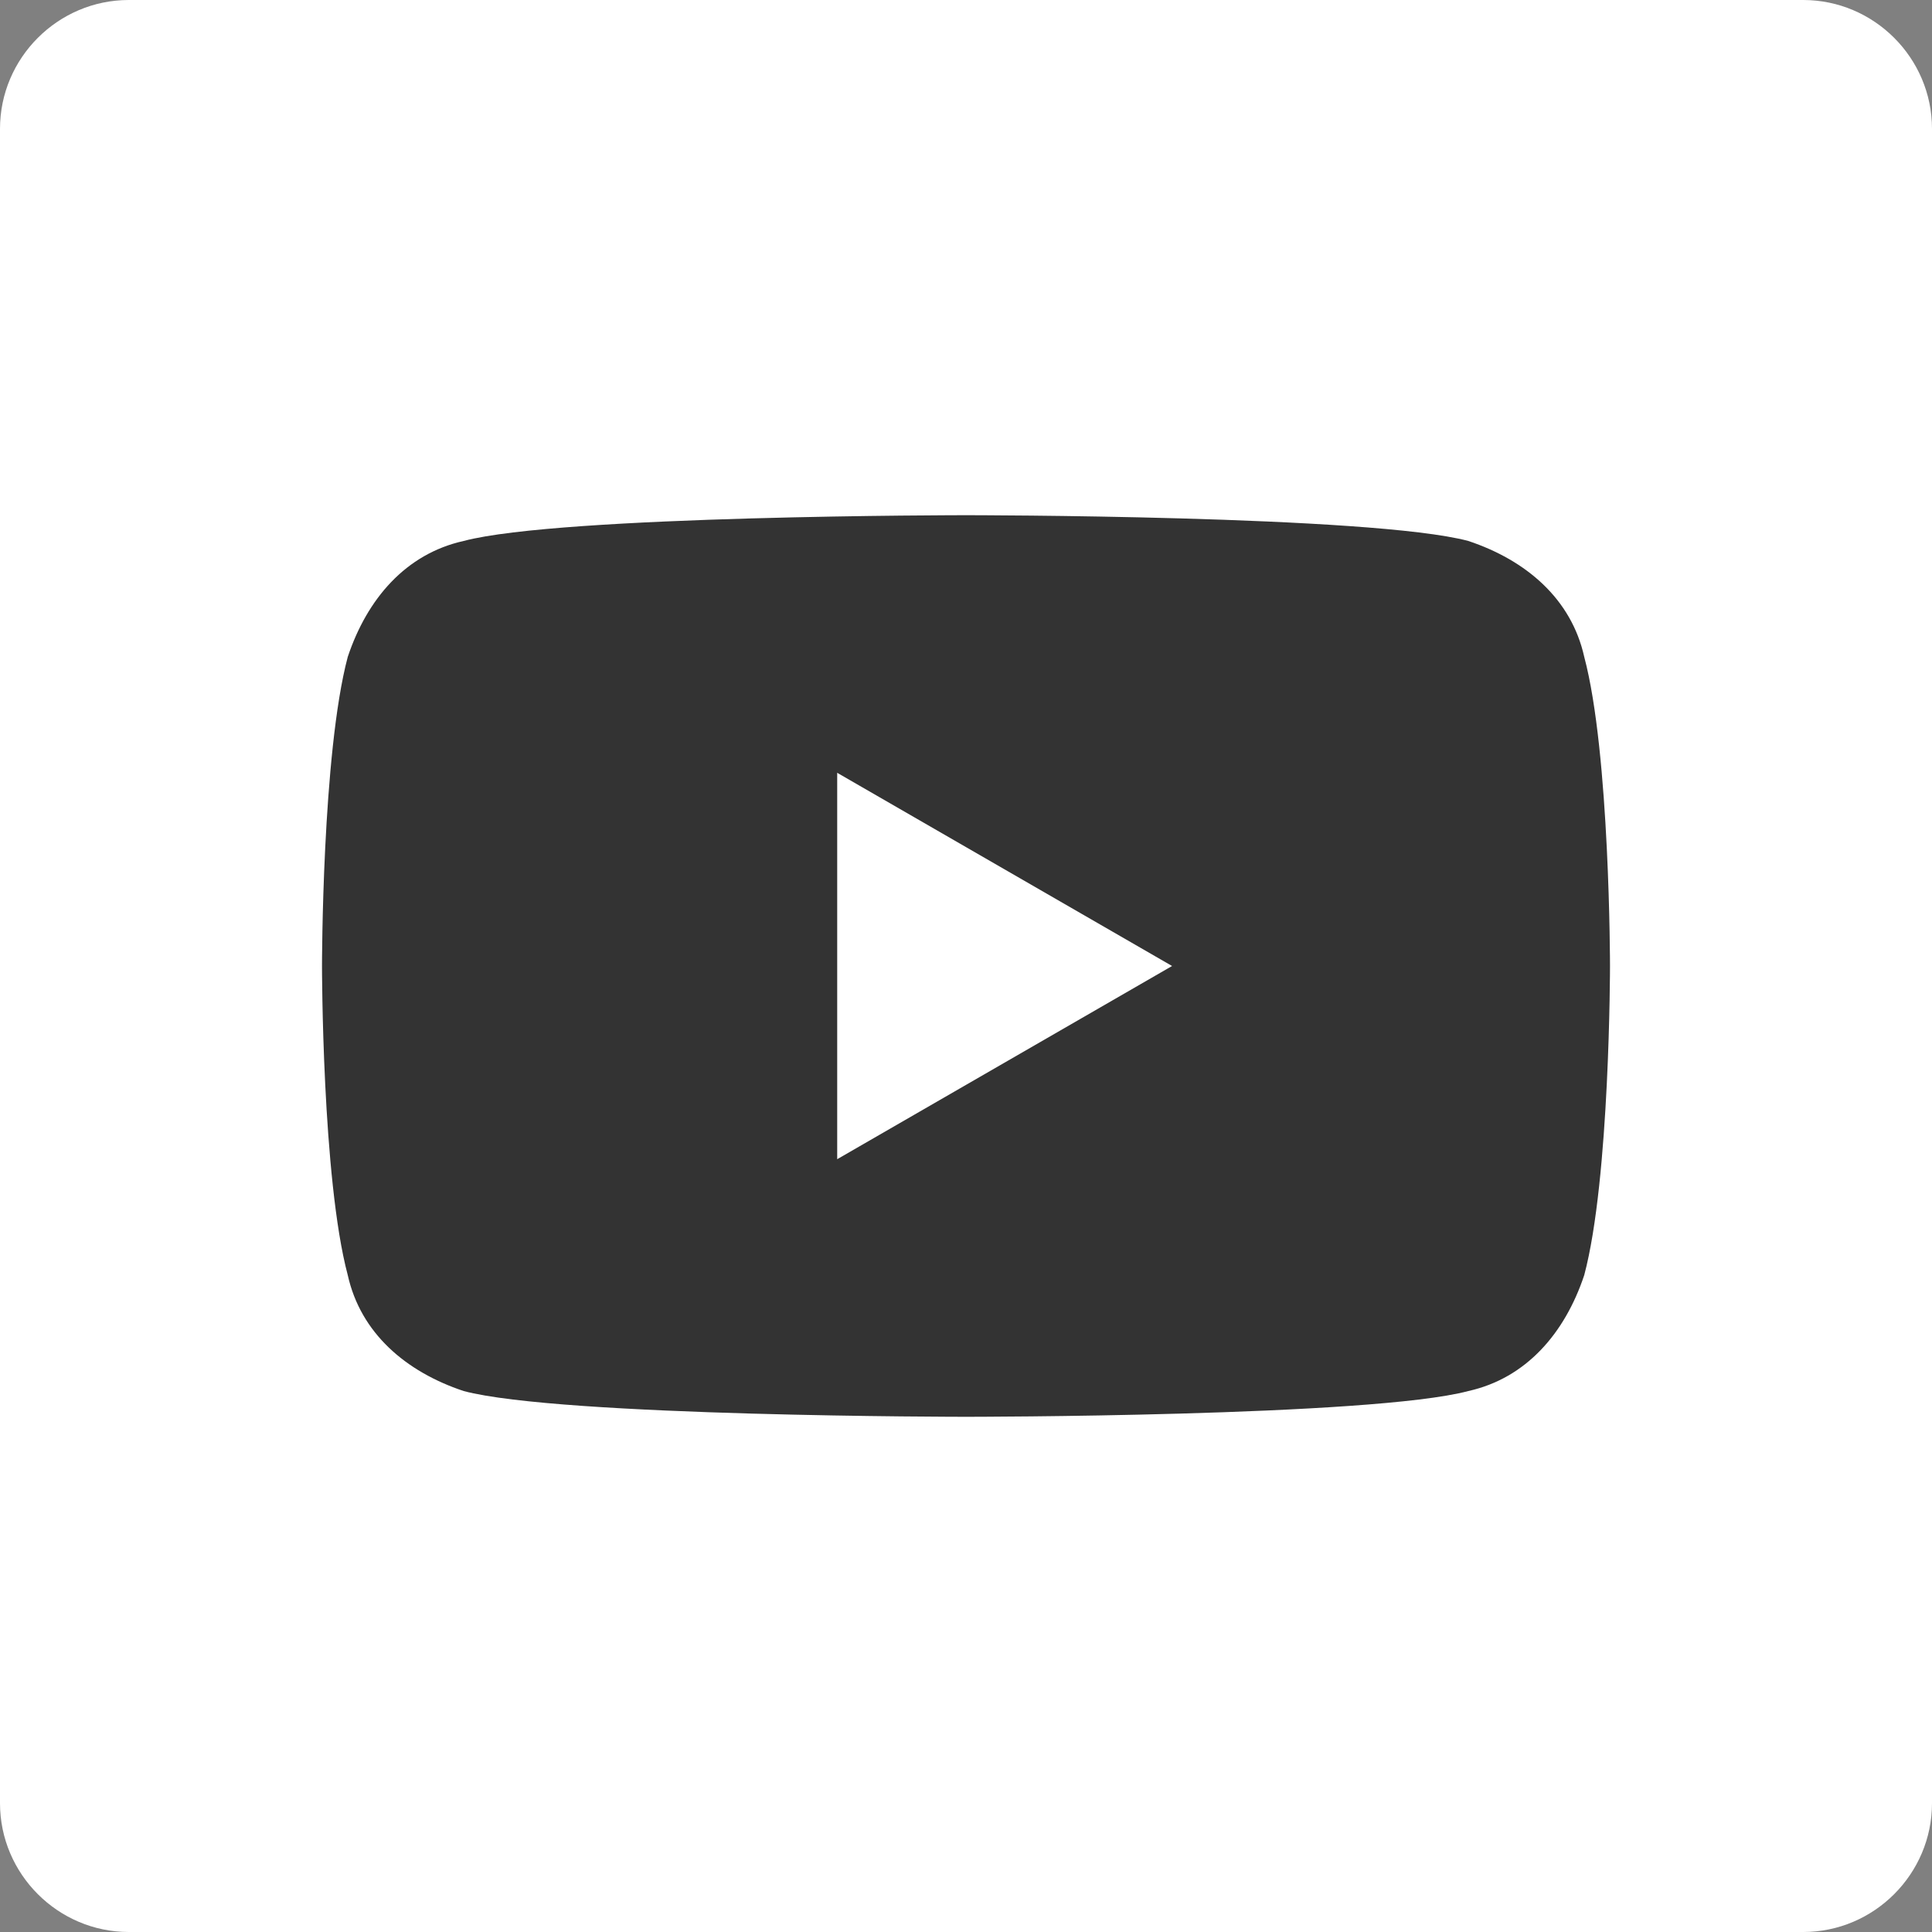 <?xml version="1.0" encoding="utf-8"?>
<!-- Generator: Adobe Illustrator 21.1.0, SVG Export Plug-In . SVG Version: 6.00 Build 0)  -->
<svg version="1.1" id="レイヤー_1" xmlns="http://www.w3.org/2000/svg" xmlns:xlink="http://www.w3.org/1999/xlink" x="0px"
	 y="0px" width="30px" height="30px" viewBox="0 0 30 30" style="enable-background:new 0 0 30 30;" xml:space="preserve">
<rect x="0" y="0" width="30" height="30" fill="#808080" stroke="none"/>
<style type="text/css">
	.st0{fill:#FFFFFF;}
	.st1{fill:#333333;}
</style>
<g>
	<path class="st0" d="M28,30H2c-1.1,0-2-0.9-2-2V2c0-1.1,0.9-2,2-2h26c1.1,0,2,0.9,2,2v26C30,29.1,29.1,30,28,30z"/>
	<path class="st1" d="M24.6,10.2c-0.2-0.9-0.9-1.5-1.8-1.8C21.3,8,15,8,15,8S8.7,8,7.2,8.4c-0.9,0.2-1.5,0.9-1.8,1.8
		C5,11.7,5,15,5,15s0,3.3,0.4,4.8c0.2,0.9,0.9,1.5,1.8,1.8C8.7,22,15,22,15,22s6.3,0,7.8-0.4c0.9-0.2,1.5-0.9,1.8-1.8
		C25,18.3,25,15,25,15S25,11.7,24.6,10.2z M13,18v-6l5.2,3L13,18z"/>
</g>
</svg>
